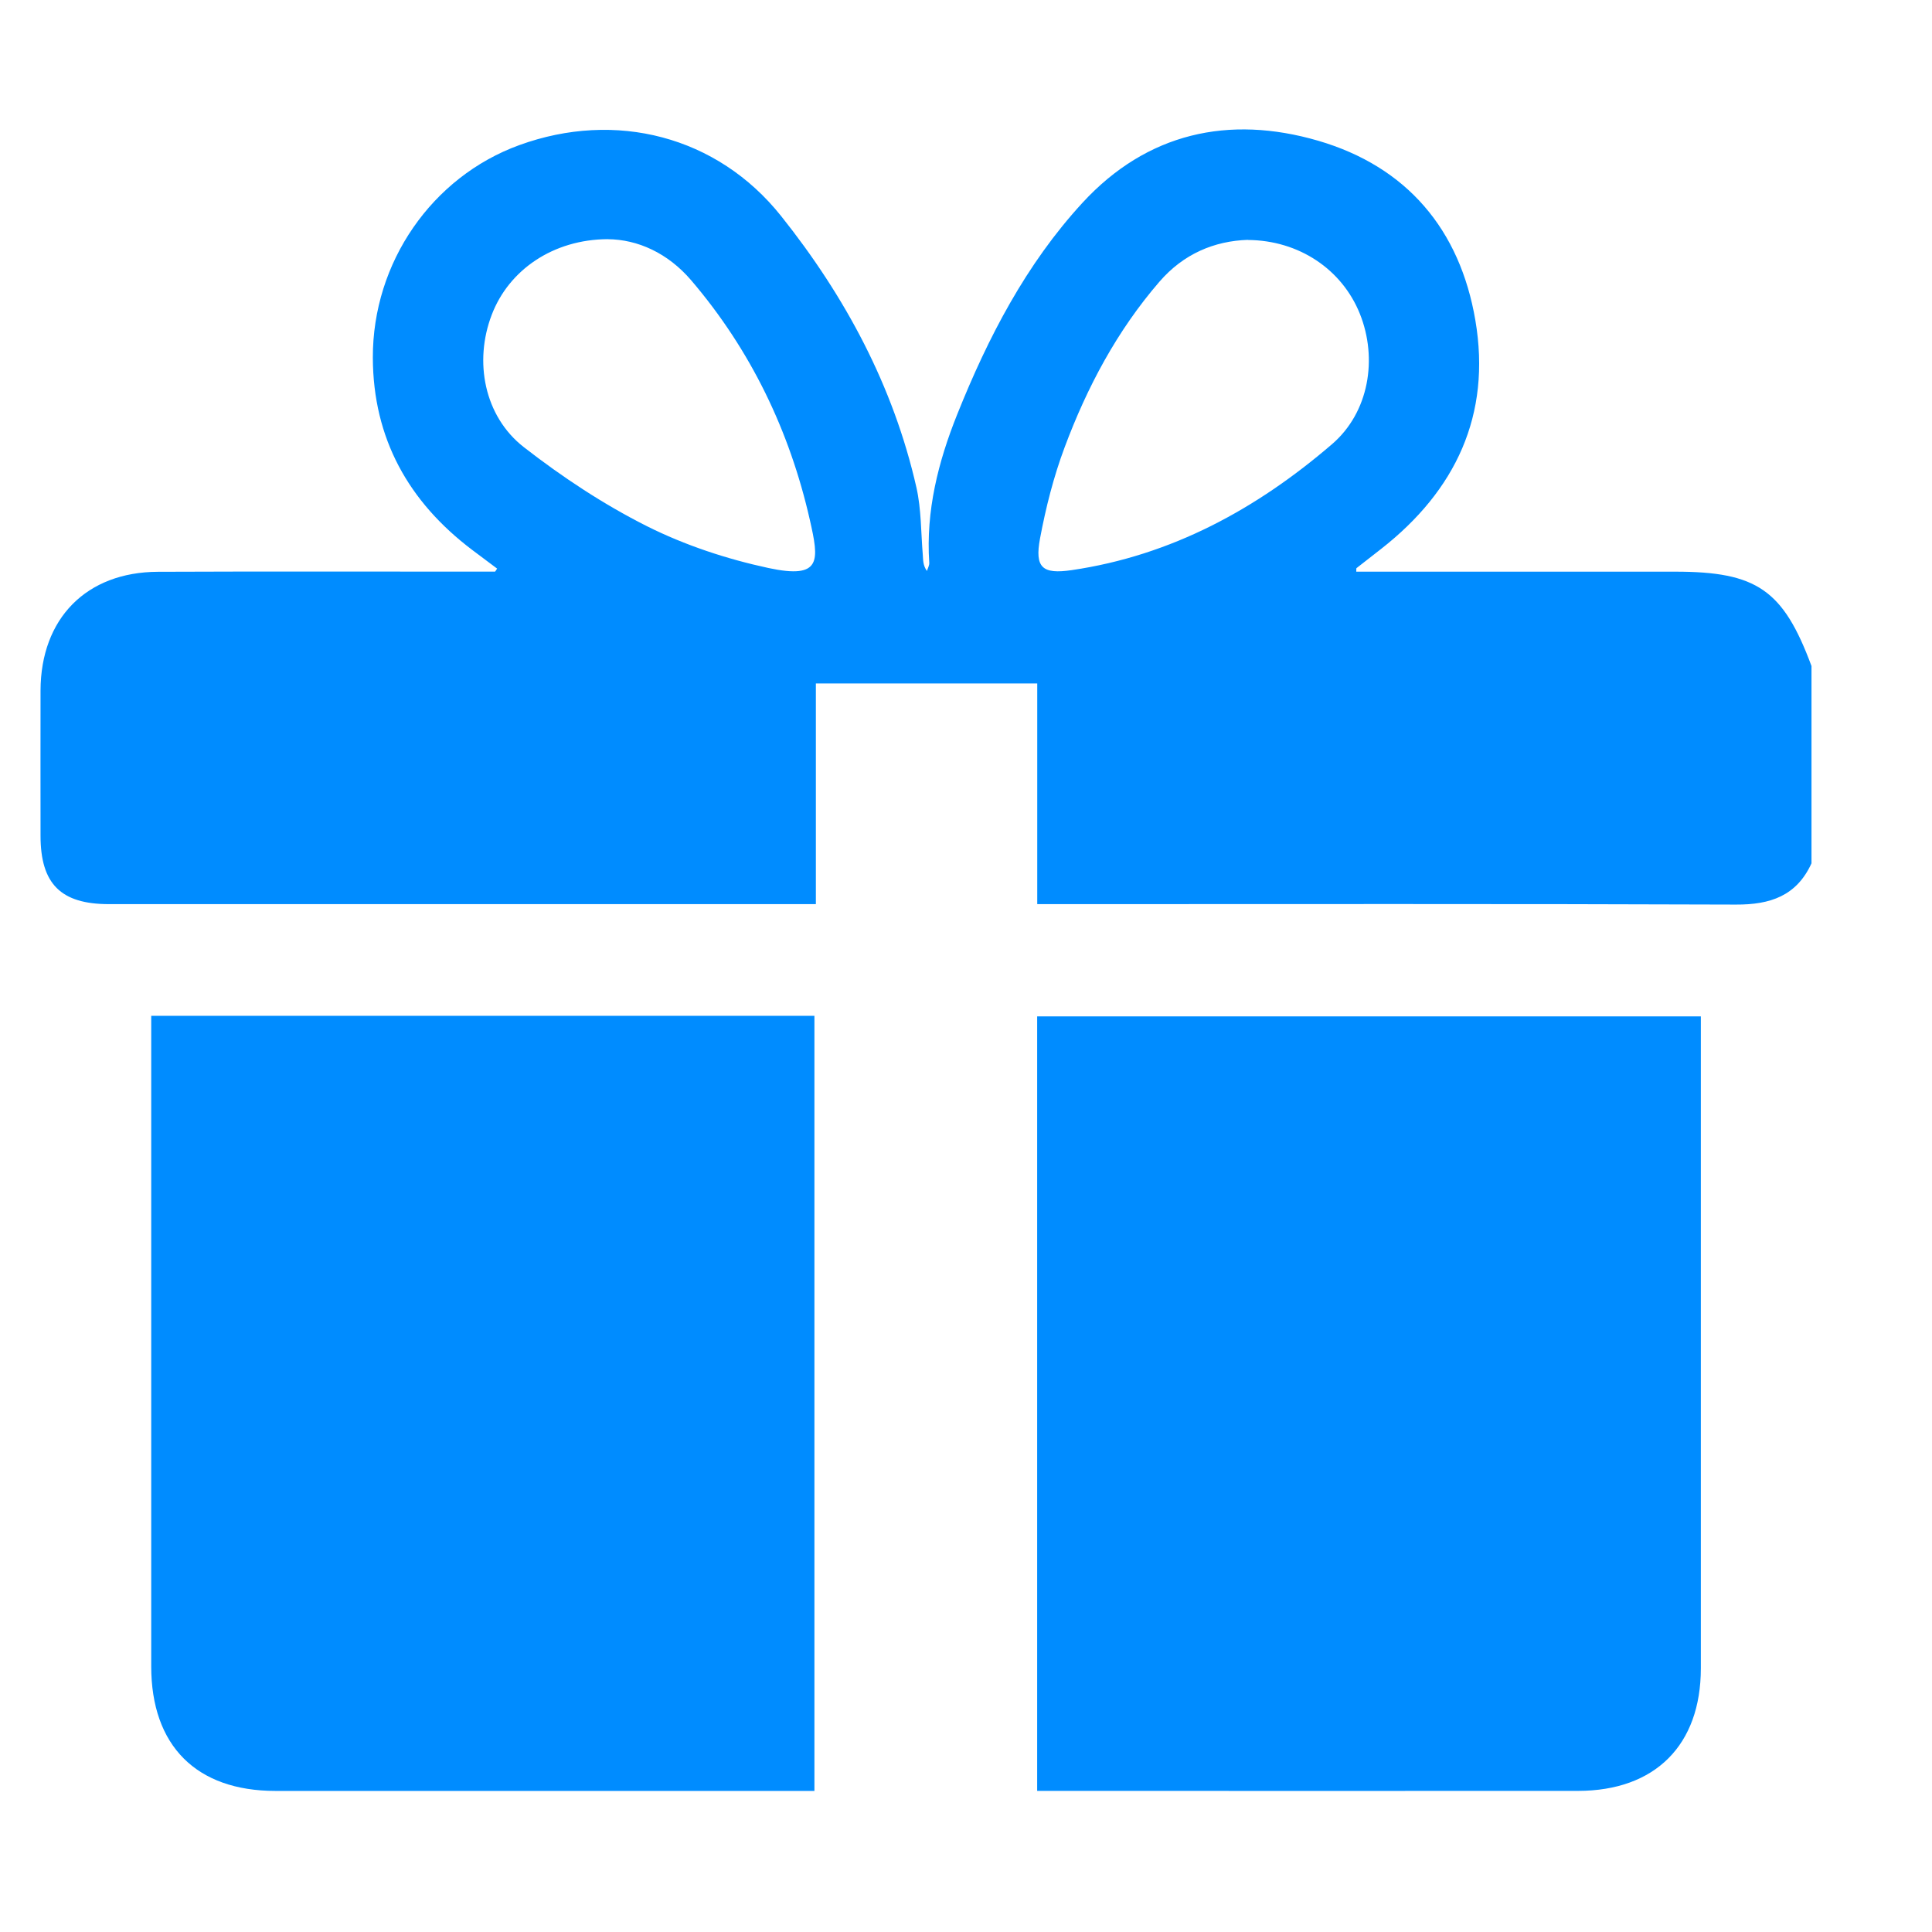 <svg xmlns="http://www.w3.org/2000/svg" xmlns:xlink="http://www.w3.org/1999/xlink" fill="none" version="1.1" width="48" height="48" viewBox="0 0 48 48"><defs><clipPath id="master_svg0_5_322618"><rect x="0" y="0" width="48" height="48" rx="0"/></clipPath><clipPath id="master_svg1_5_322619"><rect x="1.006" y="3.211" width="44" height="41.284" rx="0"/></clipPath></defs><g clip-path="url(#master_svg0_5_322618)"><g clip-path="url(#master_svg1_5_322619)"><g><path d="M45.006,21.449C44.635,22.26,43.981,22.478,43.129,22.474C37.53,22.453,31.932,22.463,26.333,22.463C26.163,22.463,25.993,22.463,25.77,22.463L25.77,16.98L20.27,16.98L20.27,22.463C20.066,22.463,19.913,22.463,19.76,22.463C14.075,22.463,8.392,22.463,2.707,22.463C1.51,22.463,1.008,21.959,1.007,20.766C1.007,19.562,1.004,18.357,1.007,17.153C1.014,15.365,2.145,14.212,3.926,14.206C6.561,14.195,9.196,14.202,11.83,14.202C11.987,14.202,12.145,14.202,12.301,14.202C12.318,14.178,12.334,14.152,12.351,14.127C12.145,13.973,11.938,13.819,11.732,13.663C10.149,12.466,9.27,10.894,9.263,8.888C9.256,6.518,10.736,4.392,12.903,3.605C15.291,2.737,17.819,3.375,19.407,5.368C21.001,7.367,22.198,9.596,22.769,12.115C22.89,12.653,22.88,13.222,22.926,13.778C22.937,13.91,22.927,14.044,23.029,14.186C23.05,14.118,23.092,14.048,23.087,13.981C23.001,12.692,23.309,11.475,23.781,10.297C24.547,8.385,25.493,6.56,26.894,5.038C28.493,3.301,30.53,2.85,32.748,3.496C34.952,4.139,36.272,5.704,36.655,7.958C37.055,10.31,36.165,12.192,34.308,13.642C34.105,13.799,33.903,13.957,33.702,14.115C33.694,14.12,33.7,14.141,33.696,14.203L34.104,14.203C36.61,14.203,39.115,14.203,41.621,14.203C43.649,14.203,44.304,14.657,45.006,16.547L45.006,21.452L45.006,21.449ZM15.099,5.942C13.744,5.948,12.643,6.705,12.217,7.821C11.772,8.982,12.029,10.341,13.014,11.109C13.967,11.851,14.994,12.53,16.071,13.072C17.016,13.546,18.056,13.889,19.092,14.112C20.427,14.398,20.348,13.92,20.119,12.911C19.618,10.706,18.653,8.698,17.174,6.966C16.594,6.287,15.844,5.948,15.099,5.943L15.099,5.942ZM31.004,5.959C30.17,5.987,29.405,6.305,28.805,7C27.752,8.218,27.009,9.618,26.451,11.112C26.177,11.843,25.983,12.611,25.839,13.379C25.704,14.104,25.897,14.271,26.625,14.165C29.106,13.801,31.222,12.645,33.094,11.035C34.012,10.246,34.233,8.911,33.785,7.795C33.341,6.692,32.273,5.971,31.003,5.962L31.004,5.959Z" fill="#008CFF" fill-opacity="1"/></g><g><path d="M3.757,25.238L20.234,25.238L20.234,44.495L19.776,44.495C15.465,44.495,11.156,44.496,6.845,44.495C4.876,44.495,3.757,43.371,3.757,41.399C3.757,36.179,3.757,30.958,3.757,25.739L3.757,25.238Z" fill="#008CFF" fill-opacity="1"/></g><g><path d="M25.768,44.495L25.768,25.252L42.257,25.252C42.257,25.396,42.257,25.549,42.257,25.701C42.257,30.95,42.257,36.199,42.257,41.448C42.257,43.356,41.121,44.493,39.206,44.494C34.881,44.497,30.557,44.494,26.232,44.494L25.768,44.494L25.768,44.495Z" fill="#008CFF" fill-opacity="1"/></g></g></g></svg>